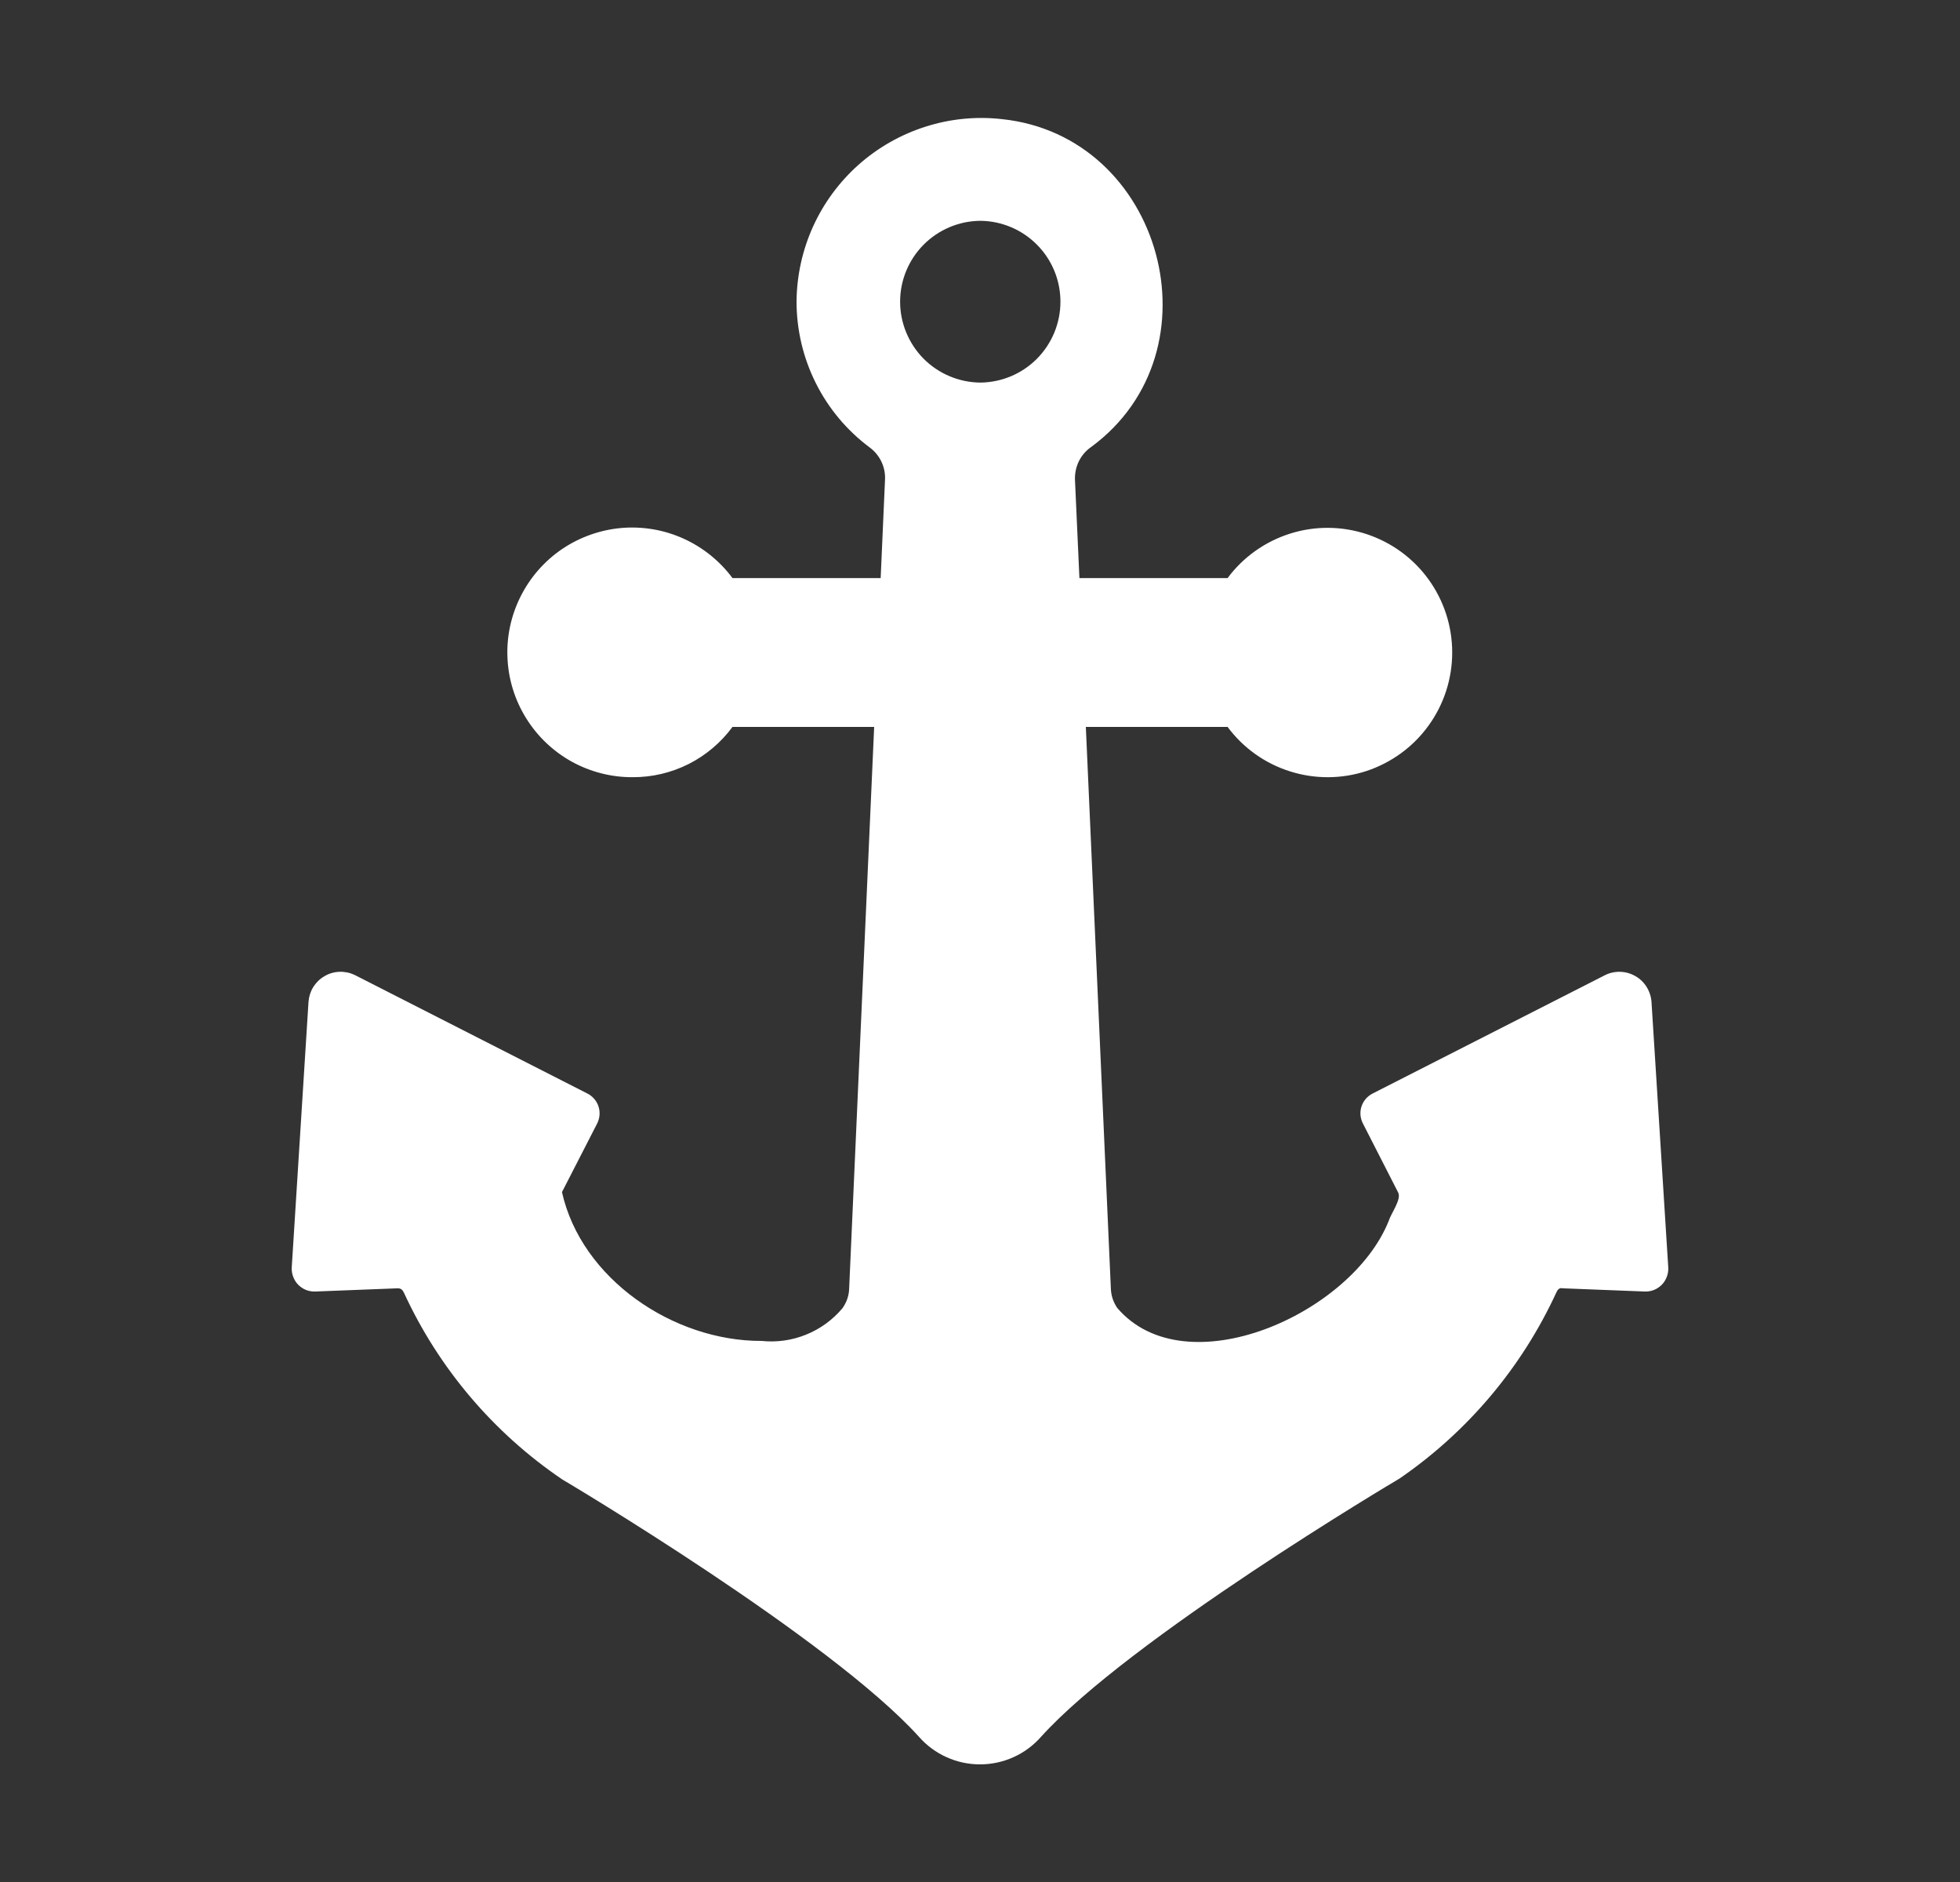 <svg xmlns="http://www.w3.org/2000/svg" fill="none" viewBox="0 0 25 24" height="24" width="25">
<rect x="0" y="0" width="25" height="24" fill="#333333" stroke="none"/>
<path fill="white" d="M21.065 12.776C21.06 12.709 21.039 12.644 21.003 12.586C20.968 12.529 20.918 12.481 20.86 12.448C20.801 12.414 20.735 12.395 20.668 12.393C20.6 12.391 20.533 12.405 20.473 12.435L17.506 13.946C17.44 13.98 17.389 14.039 17.366 14.11C17.343 14.181 17.349 14.258 17.383 14.325L17.833 15.206C17.881 15.292 17.739 15.48 17.713 15.57C17.236 16.762 15.121 17.696 14.251 16.68C14.2 16.606 14.171 16.519 14.169 16.429L13.85 9.27H15.658C15.857 9.538 16.136 9.737 16.455 9.837C16.773 9.938 17.116 9.936 17.433 9.831C17.75 9.725 18.027 9.523 18.222 9.252C18.418 8.981 18.523 8.655 18.523 8.321C18.523 7.987 18.418 7.661 18.222 7.39C18.027 7.119 17.75 6.917 17.433 6.812C17.116 6.707 16.773 6.704 16.455 6.805C16.136 6.906 15.857 7.104 15.658 7.372H13.768L13.711 6.109C13.71 6.029 13.727 5.95 13.763 5.878C13.799 5.807 13.852 5.746 13.918 5.7C15.582 4.477 14.829 1.732 12.778 1.519C12.45 1.482 12.118 1.515 11.803 1.616C11.489 1.716 11.199 1.881 10.952 2.1C10.706 2.319 10.508 2.587 10.371 2.888C10.235 3.188 10.163 3.514 10.16 3.844C10.16 4.206 10.244 4.563 10.406 4.886C10.568 5.21 10.804 5.491 11.094 5.707C11.156 5.753 11.206 5.813 11.24 5.882C11.274 5.951 11.291 6.028 11.289 6.105L11.233 7.372H9.343C9.181 7.154 8.965 6.98 8.717 6.868C8.469 6.756 8.197 6.71 7.926 6.733C7.655 6.757 7.394 6.85 7.169 7.002C6.944 7.155 6.762 7.363 6.64 7.607C6.518 7.85 6.46 8.12 6.473 8.392C6.485 8.664 6.567 8.928 6.711 9.159C6.854 9.39 7.055 9.581 7.293 9.713C7.531 9.844 7.799 9.913 8.071 9.911C8.319 9.912 8.563 9.854 8.784 9.743C9.005 9.631 9.196 9.469 9.343 9.27H11.15L10.831 16.432C10.829 16.523 10.798 16.61 10.745 16.684C10.62 16.832 10.461 16.948 10.281 17.02C10.102 17.093 9.907 17.12 9.714 17.1C8.589 17.104 7.415 16.309 7.168 15.202L7.618 14.325C7.651 14.258 7.657 14.181 7.634 14.11C7.611 14.039 7.56 13.98 7.494 13.946L4.52 12.431C4.459 12.403 4.393 12.39 4.326 12.393C4.259 12.396 4.194 12.415 4.137 12.45C4.079 12.483 4.031 12.531 3.995 12.588C3.96 12.645 3.94 12.709 3.935 12.776L3.721 16.166C3.719 16.206 3.726 16.246 3.74 16.283C3.754 16.32 3.775 16.354 3.803 16.383C3.831 16.411 3.864 16.434 3.901 16.449C3.938 16.464 3.978 16.471 4.018 16.47L5.071 16.429C5.12 16.429 5.135 16.451 5.154 16.489C5.597 17.45 6.295 18.272 7.171 18.866C7.205 18.885 10.595 20.899 11.724 22.151C11.821 22.261 11.941 22.349 12.075 22.409C12.208 22.469 12.353 22.5 12.5 22.5C12.647 22.5 12.792 22.469 12.925 22.409C13.059 22.349 13.179 22.261 13.276 22.151C14.405 20.899 17.799 18.885 17.851 18.855C18.719 18.259 19.409 17.441 19.85 16.485C19.865 16.451 19.887 16.417 19.933 16.429L20.983 16.47C21.022 16.471 21.062 16.464 21.099 16.449C21.136 16.434 21.169 16.411 21.197 16.383C21.225 16.354 21.246 16.32 21.26 16.283C21.274 16.246 21.281 16.206 21.279 16.166L21.065 12.776ZM12.504 4.879C12.232 4.876 11.972 4.767 11.78 4.574C11.589 4.38 11.481 4.119 11.481 3.847C11.481 3.575 11.589 3.314 11.78 3.121C11.972 2.928 12.232 2.818 12.504 2.816C12.776 2.818 13.036 2.928 13.227 3.121C13.419 3.314 13.526 3.575 13.526 3.847C13.526 4.119 13.419 4.38 13.227 4.574C13.036 4.767 12.776 4.876 12.504 4.879Z"></path>
</svg>
